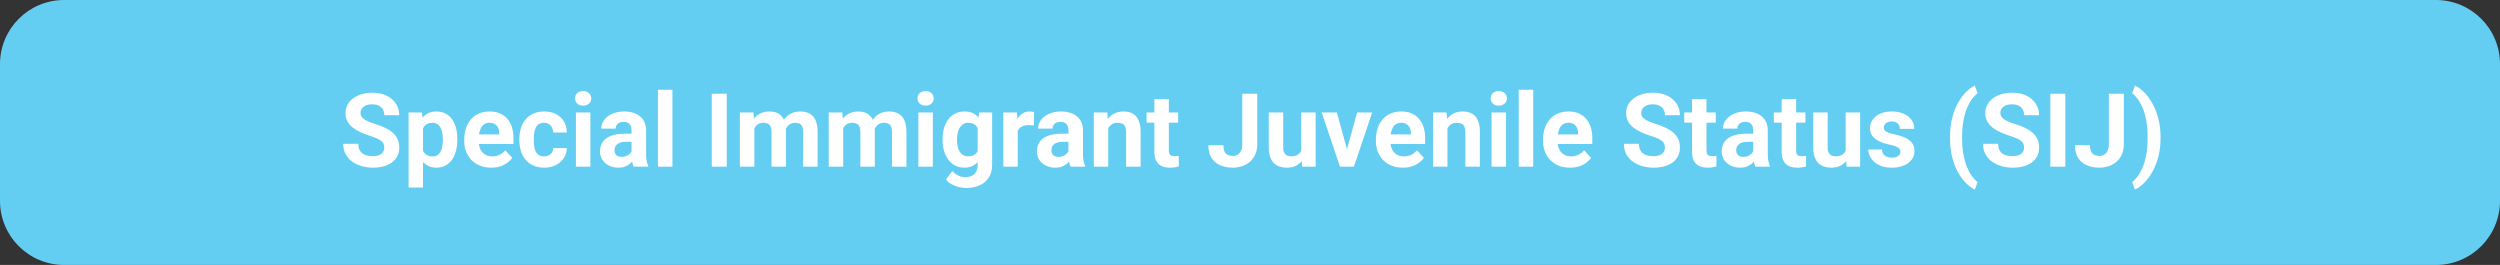 <svg xmlns="http://www.w3.org/2000/svg" width="585" height="62" viewBox="0 0 585 62" fill="none"><rect x="0" y="0" width="585" height="62" fill="#333333" stroke="none"/><path d="M0 15C0 6.716 6.716 0 15 0H570C578.284 0 585 6.716 585 15V47C585 55.284 578.284 62 570 62H15C6.716 62 0 55.284 0 47V15Z" fill="#64CEF2"></path><path d="M89.916 34.535C89.916 34.23 89.869 33.957 89.776 33.715C89.69 33.465 89.526 33.238 89.283 33.035C89.041 32.824 88.701 32.617 88.264 32.414C87.826 32.211 87.26 32 86.565 31.781C85.791 31.531 85.057 31.25 84.362 30.938C83.674 30.625 83.065 30.262 82.533 29.848C82.01 29.426 81.596 28.938 81.291 28.383C80.994 27.828 80.846 27.184 80.846 26.449C80.846 25.738 81.002 25.094 81.315 24.516C81.627 23.93 82.065 23.43 82.627 23.016C83.19 22.594 83.854 22.27 84.619 22.043C85.393 21.816 86.24 21.703 87.162 21.703C88.42 21.703 89.518 21.93 90.455 22.383C91.393 22.836 92.119 23.457 92.635 24.246C93.158 25.035 93.42 25.938 93.42 26.953H89.928C89.928 26.453 89.823 26.016 89.612 25.641C89.408 25.258 89.096 24.957 88.674 24.738C88.26 24.52 87.737 24.41 87.104 24.41C86.494 24.41 85.987 24.504 85.58 24.691C85.174 24.871 84.869 25.117 84.666 25.43C84.463 25.734 84.362 26.078 84.362 26.461C84.362 26.75 84.432 27.012 84.573 27.246C84.721 27.48 84.94 27.699 85.229 27.902C85.518 28.105 85.873 28.297 86.295 28.477C86.717 28.656 87.205 28.832 87.76 29.004C88.69 29.285 89.506 29.602 90.209 29.953C90.92 30.305 91.514 30.699 91.99 31.137C92.467 31.574 92.826 32.07 93.069 32.625C93.311 33.18 93.432 33.809 93.432 34.512C93.432 35.254 93.287 35.918 92.998 36.504C92.709 37.09 92.291 37.586 91.744 37.992C91.198 38.398 90.545 38.707 89.787 38.918C89.029 39.129 88.182 39.234 87.244 39.234C86.401 39.234 85.569 39.125 84.748 38.906C83.928 38.68 83.182 38.34 82.51 37.887C81.846 37.434 81.315 36.855 80.916 36.152C80.518 35.449 80.319 34.617 80.319 33.656H83.846C83.846 34.188 83.928 34.637 84.092 35.004C84.256 35.371 84.487 35.668 84.783 35.895C85.088 36.121 85.448 36.285 85.862 36.387C86.283 36.488 86.744 36.539 87.244 36.539C87.854 36.539 88.354 36.453 88.744 36.281C89.143 36.109 89.436 35.871 89.623 35.566C89.819 35.262 89.916 34.918 89.916 34.535ZM98.987 28.758V43.875H95.612V26.32H98.74L98.987 28.758ZM107.014 32.52V32.766C107.014 33.688 106.905 34.543 106.686 35.332C106.475 36.121 106.162 36.809 105.748 37.395C105.334 37.973 104.819 38.426 104.201 38.754C103.592 39.074 102.889 39.234 102.092 39.234C101.319 39.234 100.647 39.078 100.076 38.766C99.506 38.453 99.026 38.016 98.635 37.453C98.252 36.883 97.944 36.223 97.709 35.473C97.475 34.723 97.295 33.918 97.17 33.059V32.414C97.295 31.492 97.475 30.648 97.709 29.883C97.944 29.109 98.252 28.441 98.635 27.879C99.026 27.309 99.502 26.867 100.065 26.555C100.635 26.242 101.303 26.086 102.069 26.086C102.873 26.086 103.58 26.238 104.19 26.543C104.807 26.848 105.322 27.285 105.737 27.855C106.158 28.426 106.475 29.105 106.686 29.895C106.905 30.684 107.014 31.559 107.014 32.52ZM103.627 32.766V32.52C103.627 31.98 103.58 31.484 103.487 31.031C103.401 30.57 103.26 30.168 103.065 29.824C102.877 29.48 102.627 29.215 102.315 29.027C102.01 28.832 101.639 28.734 101.201 28.734C100.74 28.734 100.346 28.809 100.018 28.957C99.698 29.105 99.436 29.32 99.233 29.602C99.029 29.883 98.877 30.219 98.776 30.609C98.674 31 98.612 31.441 98.588 31.934V33.562C98.627 34.141 98.737 34.66 98.916 35.121C99.096 35.574 99.373 35.934 99.748 36.199C100.123 36.465 100.615 36.598 101.225 36.598C101.67 36.598 102.045 36.5 102.35 36.305C102.655 36.102 102.901 35.824 103.088 35.473C103.283 35.121 103.42 34.715 103.498 34.254C103.584 33.793 103.627 33.297 103.627 32.766ZM114.947 39.234C113.963 39.234 113.08 39.078 112.299 38.766C111.518 38.445 110.854 38.004 110.307 37.441C109.768 36.879 109.354 36.227 109.065 35.484C108.776 34.734 108.631 33.938 108.631 33.094V32.625C108.631 31.664 108.768 30.785 109.041 29.988C109.315 29.191 109.705 28.5 110.213 27.914C110.729 27.328 111.354 26.879 112.088 26.566C112.822 26.246 113.651 26.086 114.572 26.086C115.471 26.086 116.268 26.234 116.963 26.531C117.658 26.828 118.24 27.25 118.709 27.797C119.186 28.344 119.545 29 119.787 29.766C120.03 30.523 120.151 31.367 120.151 32.297V33.703H110.072V31.453H116.834V31.195C116.834 30.727 116.748 30.309 116.576 29.941C116.412 29.566 116.162 29.27 115.826 29.051C115.49 28.832 115.061 28.723 114.537 28.723C114.092 28.723 113.709 28.82 113.389 29.016C113.069 29.211 112.807 29.484 112.604 29.836C112.408 30.188 112.26 30.602 112.158 31.078C112.065 31.547 112.018 32.062 112.018 32.625V33.094C112.018 33.602 112.088 34.07 112.229 34.5C112.377 34.93 112.584 35.301 112.85 35.613C113.123 35.926 113.451 36.168 113.834 36.34C114.225 36.512 114.666 36.598 115.158 36.598C115.768 36.598 116.334 36.48 116.858 36.246C117.389 36.004 117.846 35.641 118.229 35.156L119.869 36.938C119.604 37.32 119.24 37.688 118.78 38.039C118.326 38.391 117.78 38.68 117.139 38.906C116.498 39.125 115.768 39.234 114.947 39.234ZM127.311 36.598C127.725 36.598 128.092 36.52 128.412 36.363C128.733 36.199 128.983 35.973 129.162 35.684C129.35 35.387 129.447 35.039 129.455 34.641H132.631C132.623 35.531 132.385 36.324 131.916 37.02C131.447 37.707 130.819 38.25 130.03 38.648C129.24 39.039 128.358 39.234 127.381 39.234C126.397 39.234 125.537 39.07 124.803 38.742C124.076 38.414 123.471 37.961 122.987 37.383C122.502 36.797 122.139 36.117 121.897 35.344C121.655 34.562 121.533 33.727 121.533 32.836V32.496C121.533 31.598 121.655 30.762 121.897 29.988C122.139 29.207 122.502 28.527 122.987 27.949C123.471 27.363 124.076 26.906 124.803 26.578C125.53 26.25 126.381 26.086 127.358 26.086C128.397 26.086 129.307 26.285 130.088 26.684C130.877 27.082 131.494 27.652 131.94 28.395C132.393 29.129 132.623 30 132.631 31.008H129.455C129.447 30.586 129.358 30.203 129.186 29.859C129.022 29.516 128.78 29.242 128.459 29.039C128.147 28.828 127.76 28.723 127.299 28.723C126.807 28.723 126.405 28.828 126.092 29.039C125.78 29.242 125.537 29.523 125.365 29.883C125.194 30.234 125.072 30.637 125.002 31.09C124.94 31.535 124.908 32.004 124.908 32.496V32.836C124.908 33.328 124.94 33.801 125.002 34.254C125.065 34.707 125.182 35.109 125.354 35.461C125.533 35.812 125.78 36.09 126.092 36.293C126.405 36.496 126.811 36.598 127.311 36.598ZM138.151 26.32V39H134.764V26.32H138.151ZM134.553 23.016C134.553 22.523 134.725 22.117 135.069 21.797C135.412 21.477 135.873 21.316 136.451 21.316C137.022 21.316 137.479 21.477 137.822 21.797C138.174 22.117 138.35 22.523 138.35 23.016C138.35 23.508 138.174 23.914 137.822 24.234C137.479 24.555 137.022 24.715 136.451 24.715C135.873 24.715 135.412 24.555 135.069 24.234C134.725 23.914 134.553 23.508 134.553 23.016ZM147.783 36.141V30.492C147.783 30.086 147.717 29.738 147.584 29.449C147.451 29.152 147.244 28.922 146.963 28.758C146.69 28.594 146.334 28.512 145.897 28.512C145.522 28.512 145.197 28.578 144.924 28.711C144.651 28.836 144.44 29.02 144.291 29.262C144.143 29.496 144.069 29.773 144.069 30.094H140.694C140.694 29.555 140.819 29.043 141.069 28.559C141.319 28.074 141.682 27.648 142.158 27.281C142.635 26.906 143.201 26.613 143.858 26.402C144.522 26.191 145.264 26.086 146.084 26.086C147.069 26.086 147.944 26.25 148.709 26.578C149.475 26.906 150.076 27.398 150.514 28.055C150.959 28.711 151.182 29.531 151.182 30.516V35.941C151.182 36.637 151.225 37.207 151.311 37.652C151.397 38.09 151.522 38.473 151.686 38.801V39H148.276C148.112 38.656 147.987 38.227 147.901 37.711C147.822 37.188 147.783 36.664 147.783 36.141ZM148.229 31.277L148.252 33.188H146.365C145.92 33.188 145.533 33.238 145.205 33.34C144.877 33.441 144.608 33.586 144.397 33.773C144.186 33.953 144.03 34.164 143.928 34.406C143.834 34.648 143.787 34.914 143.787 35.203C143.787 35.492 143.854 35.754 143.987 35.988C144.119 36.215 144.311 36.395 144.561 36.527C144.811 36.652 145.104 36.715 145.44 36.715C145.947 36.715 146.389 36.613 146.764 36.41C147.139 36.207 147.428 35.957 147.631 35.66C147.842 35.363 147.951 35.082 147.959 34.816L148.85 36.246C148.725 36.566 148.553 36.898 148.334 37.242C148.123 37.586 147.854 37.91 147.526 38.215C147.197 38.512 146.803 38.758 146.342 38.953C145.881 39.141 145.334 39.234 144.701 39.234C143.897 39.234 143.166 39.074 142.51 38.754C141.862 38.426 141.346 37.977 140.963 37.406C140.588 36.828 140.401 36.172 140.401 35.438C140.401 34.773 140.526 34.184 140.776 33.668C141.026 33.152 141.393 32.719 141.877 32.367C142.369 32.008 142.983 31.738 143.717 31.559C144.451 31.371 145.303 31.277 146.272 31.277H148.229ZM157.346 21V39H153.959V21H157.346ZM170.061 21.938V39H166.557V21.938H170.061ZM176.518 28.945V39H173.131V26.32H176.307L176.518 28.945ZM176.049 32.215H175.112C175.112 31.332 175.217 30.52 175.428 29.777C175.647 29.027 175.963 28.379 176.377 27.832C176.799 27.277 177.319 26.848 177.936 26.543C178.553 26.238 179.268 26.086 180.08 26.086C180.643 26.086 181.158 26.172 181.627 26.344C182.096 26.508 182.498 26.77 182.834 27.129C183.178 27.48 183.444 27.941 183.631 28.512C183.819 29.074 183.912 29.75 183.912 30.539V39H180.537V30.914C180.537 30.336 180.459 29.891 180.303 29.578C180.147 29.266 179.924 29.047 179.635 28.922C179.354 28.797 179.014 28.734 178.615 28.734C178.178 28.734 177.795 28.824 177.467 29.004C177.147 29.184 176.881 29.434 176.67 29.754C176.459 30.066 176.303 30.434 176.201 30.855C176.1 31.277 176.049 31.73 176.049 32.215ZM183.596 31.828L182.389 31.98C182.389 31.152 182.49 30.383 182.694 29.672C182.905 28.961 183.213 28.336 183.619 27.797C184.033 27.258 184.545 26.84 185.155 26.543C185.764 26.238 186.467 26.086 187.264 26.086C187.873 26.086 188.428 26.176 188.928 26.355C189.428 26.527 189.854 26.805 190.205 27.188C190.565 27.562 190.838 28.055 191.026 28.664C191.221 29.273 191.319 30.02 191.319 30.902V39H187.932V30.902C187.932 30.316 187.854 29.871 187.697 29.566C187.549 29.254 187.33 29.039 187.041 28.922C186.76 28.797 186.424 28.734 186.033 28.734C185.627 28.734 185.272 28.816 184.967 28.98C184.662 29.137 184.408 29.355 184.205 29.637C184.002 29.918 183.85 30.246 183.748 30.621C183.647 30.988 183.596 31.391 183.596 31.828ZM197.307 28.945V39H193.92V26.32H197.096L197.307 28.945ZM196.838 32.215H195.901C195.901 31.332 196.006 30.52 196.217 29.777C196.436 29.027 196.752 28.379 197.166 27.832C197.588 27.277 198.108 26.848 198.725 26.543C199.342 26.238 200.057 26.086 200.869 26.086C201.432 26.086 201.947 26.172 202.416 26.344C202.885 26.508 203.287 26.77 203.623 27.129C203.967 27.48 204.233 27.941 204.42 28.512C204.608 29.074 204.701 29.75 204.701 30.539V39H201.326V30.914C201.326 30.336 201.248 29.891 201.092 29.578C200.936 29.266 200.713 29.047 200.424 28.922C200.143 28.797 199.803 28.734 199.405 28.734C198.967 28.734 198.584 28.824 198.256 29.004C197.936 29.184 197.67 29.434 197.459 29.754C197.248 30.066 197.092 30.434 196.99 30.855C196.889 31.277 196.838 31.73 196.838 32.215ZM204.385 31.828L203.178 31.98C203.178 31.152 203.28 30.383 203.483 29.672C203.694 28.961 204.002 28.336 204.408 27.797C204.822 27.258 205.334 26.84 205.944 26.543C206.553 26.238 207.256 26.086 208.053 26.086C208.662 26.086 209.217 26.176 209.717 26.355C210.217 26.527 210.643 26.805 210.994 27.188C211.354 27.562 211.627 28.055 211.815 28.664C212.01 29.273 212.108 30.02 212.108 30.902V39H208.721V30.902C208.721 30.316 208.643 29.871 208.487 29.566C208.338 29.254 208.119 29.039 207.83 28.922C207.549 28.797 207.213 28.734 206.822 28.734C206.416 28.734 206.061 28.816 205.756 28.98C205.451 29.137 205.197 29.355 204.994 29.637C204.791 29.918 204.639 30.246 204.537 30.621C204.436 30.988 204.385 31.391 204.385 31.828ZM218.283 26.32V39H214.897V26.32H218.283ZM214.686 23.016C214.686 22.523 214.858 22.117 215.201 21.797C215.545 21.477 216.006 21.316 216.584 21.316C217.155 21.316 217.612 21.477 217.955 21.797C218.307 22.117 218.483 22.523 218.483 23.016C218.483 23.508 218.307 23.914 217.955 24.234C217.612 24.555 217.155 24.715 216.584 24.715C216.006 24.715 215.545 24.555 215.201 24.234C214.858 23.914 214.686 23.508 214.686 23.016ZM229.1 26.32H232.158V38.578C232.158 39.734 231.901 40.715 231.385 41.52C230.877 42.332 230.166 42.945 229.252 43.359C228.338 43.781 227.276 43.992 226.065 43.992C225.533 43.992 224.971 43.922 224.377 43.781C223.791 43.641 223.229 43.422 222.69 43.125C222.158 42.828 221.713 42.453 221.354 42L222.842 40.008C223.233 40.461 223.686 40.812 224.201 41.062C224.717 41.32 225.287 41.449 225.912 41.449C226.522 41.449 227.037 41.336 227.459 41.109C227.881 40.891 228.205 40.566 228.432 40.137C228.658 39.715 228.772 39.203 228.772 38.602V29.25L229.1 26.32ZM220.569 32.812V32.566C220.569 31.598 220.686 30.719 220.92 29.93C221.162 29.133 221.502 28.449 221.94 27.879C222.385 27.309 222.924 26.867 223.557 26.555C224.19 26.242 224.905 26.086 225.701 26.086C226.545 26.086 227.252 26.242 227.822 26.555C228.393 26.867 228.862 27.312 229.229 27.891C229.596 28.461 229.881 29.137 230.084 29.918C230.295 30.691 230.459 31.539 230.576 32.461V33C230.459 33.883 230.283 34.703 230.049 35.461C229.815 36.219 229.506 36.883 229.123 37.453C228.74 38.016 228.264 38.453 227.694 38.766C227.131 39.078 226.459 39.234 225.678 39.234C224.897 39.234 224.19 39.074 223.557 38.754C222.932 38.434 222.397 37.984 221.951 37.406C221.506 36.828 221.162 36.148 220.92 35.367C220.686 34.586 220.569 33.734 220.569 32.812ZM223.944 32.566V32.812C223.944 33.336 223.994 33.824 224.096 34.277C224.197 34.73 224.354 35.133 224.565 35.484C224.783 35.828 225.053 36.098 225.373 36.293C225.701 36.48 226.088 36.574 226.533 36.574C227.151 36.574 227.655 36.445 228.045 36.188C228.436 35.922 228.729 35.559 228.924 35.098C229.119 34.637 229.233 34.105 229.264 33.504V31.969C229.248 31.477 229.182 31.035 229.065 30.645C228.947 30.246 228.783 29.906 228.572 29.625C228.362 29.344 228.088 29.125 227.752 28.969C227.416 28.812 227.018 28.734 226.557 28.734C226.112 28.734 225.725 28.836 225.397 29.039C225.076 29.234 224.807 29.504 224.588 29.848C224.377 30.191 224.217 30.598 224.108 31.066C223.998 31.527 223.944 32.027 223.944 32.566ZM238.158 29.086V39H234.783V26.32H237.959L238.158 29.086ZM241.979 26.238L241.92 29.367C241.756 29.344 241.557 29.324 241.322 29.309C241.096 29.285 240.889 29.273 240.701 29.273C240.225 29.273 239.811 29.336 239.459 29.461C239.115 29.578 238.826 29.754 238.592 29.988C238.365 30.223 238.194 30.508 238.076 30.844C237.967 31.18 237.905 31.562 237.889 31.992L237.209 31.781C237.209 30.961 237.291 30.207 237.455 29.52C237.619 28.824 237.858 28.219 238.17 27.703C238.49 27.188 238.881 26.789 239.342 26.508C239.803 26.227 240.33 26.086 240.924 26.086C241.112 26.086 241.303 26.102 241.498 26.133C241.694 26.156 241.854 26.191 241.979 26.238ZM250.018 36.141V30.492C250.018 30.086 249.951 29.738 249.819 29.449C249.686 29.152 249.479 28.922 249.197 28.758C248.924 28.594 248.569 28.512 248.131 28.512C247.756 28.512 247.432 28.578 247.158 28.711C246.885 28.836 246.674 29.02 246.526 29.262C246.377 29.496 246.303 29.773 246.303 30.094H242.928C242.928 29.555 243.053 29.043 243.303 28.559C243.553 28.074 243.916 27.648 244.393 27.281C244.869 26.906 245.436 26.613 246.092 26.402C246.756 26.191 247.498 26.086 248.319 26.086C249.303 26.086 250.178 26.25 250.944 26.578C251.709 26.906 252.311 27.398 252.748 28.055C253.194 28.711 253.416 29.531 253.416 30.516V35.941C253.416 36.637 253.459 37.207 253.545 37.652C253.631 38.09 253.756 38.473 253.92 38.801V39H250.51C250.346 38.656 250.221 38.227 250.135 37.711C250.057 37.188 250.018 36.664 250.018 36.141ZM250.463 31.277L250.487 33.188H248.6C248.155 33.188 247.768 33.238 247.44 33.34C247.112 33.441 246.842 33.586 246.631 33.773C246.42 33.953 246.264 34.164 246.162 34.406C246.069 34.648 246.022 34.914 246.022 35.203C246.022 35.492 246.088 35.754 246.221 35.988C246.354 36.215 246.545 36.395 246.795 36.527C247.045 36.652 247.338 36.715 247.674 36.715C248.182 36.715 248.623 36.613 248.998 36.41C249.373 36.207 249.662 35.957 249.865 35.66C250.076 35.363 250.186 35.082 250.194 34.816L251.084 36.246C250.959 36.566 250.787 36.898 250.569 37.242C250.358 37.586 250.088 37.91 249.76 38.215C249.432 38.512 249.037 38.758 248.576 38.953C248.115 39.141 247.569 39.234 246.936 39.234C246.131 39.234 245.401 39.074 244.744 38.754C244.096 38.426 243.58 37.977 243.197 37.406C242.822 36.828 242.635 36.172 242.635 35.438C242.635 34.773 242.76 34.184 243.01 33.668C243.26 33.152 243.627 32.719 244.112 32.367C244.604 32.008 245.217 31.738 245.951 31.559C246.686 31.371 247.537 31.277 248.506 31.277H250.463ZM259.322 29.027V39H255.947V26.32H259.112L259.322 29.027ZM258.83 32.215H257.916C257.916 31.277 258.037 30.434 258.28 29.684C258.522 28.926 258.862 28.281 259.299 27.75C259.737 27.211 260.256 26.801 260.858 26.52C261.467 26.23 262.147 26.086 262.897 26.086C263.49 26.086 264.033 26.172 264.526 26.344C265.018 26.516 265.44 26.789 265.791 27.164C266.151 27.539 266.424 28.035 266.612 28.652C266.807 29.27 266.905 30.023 266.905 30.914V39H263.506V30.902C263.506 30.34 263.428 29.902 263.272 29.59C263.115 29.277 262.885 29.059 262.58 28.934C262.283 28.801 261.916 28.734 261.479 28.734C261.026 28.734 260.631 28.824 260.295 29.004C259.967 29.184 259.694 29.434 259.475 29.754C259.264 30.066 259.104 30.434 258.994 30.855C258.885 31.277 258.83 31.73 258.83 32.215ZM275.682 26.32V28.711H268.299V26.32H275.682ZM270.127 23.191H273.502V35.18C273.502 35.547 273.549 35.828 273.643 36.023C273.744 36.219 273.893 36.355 274.088 36.434C274.283 36.504 274.53 36.539 274.826 36.539C275.037 36.539 275.225 36.531 275.389 36.516C275.561 36.492 275.705 36.469 275.822 36.445L275.834 38.93C275.545 39.023 275.233 39.098 274.897 39.152C274.561 39.207 274.19 39.234 273.783 39.234C273.041 39.234 272.393 39.113 271.838 38.871C271.291 38.621 270.869 38.223 270.572 37.676C270.276 37.129 270.127 36.41 270.127 35.52V23.191ZM290.694 33.762V21.938H294.197V33.762C294.197 34.902 293.947 35.883 293.447 36.703C292.947 37.516 292.264 38.141 291.397 38.578C290.537 39.016 289.569 39.234 288.49 39.234C287.373 39.234 286.385 39.047 285.526 38.672C284.666 38.297 283.99 37.723 283.498 36.949C283.006 36.168 282.76 35.18 282.76 33.984H286.287C286.287 34.609 286.373 35.105 286.545 35.473C286.725 35.84 286.979 36.102 287.307 36.258C287.635 36.414 288.03 36.492 288.49 36.492C288.936 36.492 289.322 36.387 289.651 36.176C289.979 35.965 290.233 35.656 290.412 35.25C290.6 34.844 290.694 34.348 290.694 33.762ZM304.487 35.965V26.32H307.862V39H304.686L304.487 35.965ZM304.862 33.363L305.858 33.34C305.858 34.184 305.76 34.969 305.565 35.695C305.369 36.414 305.076 37.039 304.686 37.57C304.295 38.094 303.803 38.504 303.209 38.801C302.615 39.09 301.916 39.234 301.112 39.234C300.494 39.234 299.924 39.148 299.401 38.977C298.885 38.797 298.44 38.52 298.065 38.145C297.697 37.762 297.408 37.273 297.197 36.68C296.994 36.078 296.893 35.355 296.893 34.512V26.32H300.268V34.535C300.268 34.91 300.311 35.227 300.397 35.484C300.49 35.742 300.619 35.953 300.783 36.117C300.947 36.281 301.139 36.398 301.358 36.469C301.584 36.539 301.834 36.574 302.108 36.574C302.803 36.574 303.35 36.434 303.748 36.152C304.155 35.871 304.44 35.488 304.604 35.004C304.776 34.512 304.862 33.965 304.862 33.363ZM314.752 36.539L317.565 26.32H321.092L316.815 39H314.682L314.752 36.539ZM312.819 26.32L315.643 36.551L315.701 39H313.557L309.28 26.32H312.819ZM328.276 39.234C327.291 39.234 326.408 39.078 325.627 38.766C324.846 38.445 324.182 38.004 323.635 37.441C323.096 36.879 322.682 36.227 322.393 35.484C322.104 34.734 321.959 33.938 321.959 33.094V32.625C321.959 31.664 322.096 30.785 322.369 29.988C322.643 29.191 323.033 28.5 323.541 27.914C324.057 27.328 324.682 26.879 325.416 26.566C326.151 26.246 326.979 26.086 327.901 26.086C328.799 26.086 329.596 26.234 330.291 26.531C330.987 26.828 331.569 27.25 332.037 27.797C332.514 28.344 332.873 29 333.115 29.766C333.358 30.523 333.479 31.367 333.479 32.297V33.703H323.401V31.453H330.162V31.195C330.162 30.727 330.076 30.309 329.905 29.941C329.74 29.566 329.49 29.27 329.155 29.051C328.819 28.832 328.389 28.723 327.865 28.723C327.42 28.723 327.037 28.82 326.717 29.016C326.397 29.211 326.135 29.484 325.932 29.836C325.737 30.188 325.588 30.602 325.487 31.078C325.393 31.547 325.346 32.062 325.346 32.625V33.094C325.346 33.602 325.416 34.07 325.557 34.5C325.705 34.93 325.912 35.301 326.178 35.613C326.451 35.926 326.78 36.168 327.162 36.34C327.553 36.512 327.994 36.598 328.487 36.598C329.096 36.598 329.662 36.48 330.186 36.246C330.717 36.004 331.174 35.641 331.557 35.156L333.197 36.938C332.932 37.32 332.569 37.688 332.108 38.039C331.655 38.391 331.108 38.68 330.467 38.906C329.826 39.125 329.096 39.234 328.276 39.234ZM338.705 29.027V39H335.33V26.32H338.494L338.705 29.027ZM338.213 32.215H337.299C337.299 31.277 337.42 30.434 337.662 29.684C337.905 28.926 338.244 28.281 338.682 27.75C339.119 27.211 339.639 26.801 340.24 26.52C340.85 26.23 341.53 26.086 342.28 26.086C342.873 26.086 343.416 26.172 343.908 26.344C344.401 26.516 344.822 26.789 345.174 27.164C345.533 27.539 345.807 28.035 345.994 28.652C346.19 29.27 346.287 30.023 346.287 30.914V39H342.889V30.902C342.889 30.34 342.811 29.902 342.655 29.59C342.498 29.277 342.268 29.059 341.963 28.934C341.666 28.801 341.299 28.734 340.862 28.734C340.408 28.734 340.014 28.824 339.678 29.004C339.35 29.184 339.076 29.434 338.858 29.754C338.647 30.066 338.487 30.434 338.377 30.855C338.268 31.277 338.213 31.73 338.213 32.215ZM352.416 26.32V39H349.03V26.32H352.416ZM348.819 23.016C348.819 22.523 348.99 22.117 349.334 21.797C349.678 21.477 350.139 21.316 350.717 21.316C351.287 21.316 351.744 21.477 352.088 21.797C352.44 22.117 352.615 22.523 352.615 23.016C352.615 23.508 352.44 23.914 352.088 24.234C351.744 24.555 351.287 24.715 350.717 24.715C350.139 24.715 349.678 24.555 349.334 24.234C348.99 23.914 348.819 23.508 348.819 23.016ZM358.768 21V39H355.381V21H358.768ZM367.393 39.234C366.408 39.234 365.526 39.078 364.744 38.766C363.963 38.445 363.299 38.004 362.752 37.441C362.213 36.879 361.799 36.227 361.51 35.484C361.221 34.734 361.076 33.938 361.076 33.094V32.625C361.076 31.664 361.213 30.785 361.487 29.988C361.76 29.191 362.151 28.5 362.658 27.914C363.174 27.328 363.799 26.879 364.533 26.566C365.268 26.246 366.096 26.086 367.018 26.086C367.916 26.086 368.713 26.234 369.408 26.531C370.104 26.828 370.686 27.25 371.155 27.797C371.631 28.344 371.99 29 372.233 29.766C372.475 30.523 372.596 31.367 372.596 32.297V33.703H362.518V31.453H369.28V31.195C369.28 30.727 369.194 30.309 369.022 29.941C368.858 29.566 368.608 29.27 368.272 29.051C367.936 28.832 367.506 28.723 366.983 28.723C366.537 28.723 366.155 28.82 365.834 29.016C365.514 29.211 365.252 29.484 365.049 29.836C364.854 30.188 364.705 30.602 364.604 31.078C364.51 31.547 364.463 32.062 364.463 32.625V33.094C364.463 33.602 364.533 34.07 364.674 34.5C364.822 34.93 365.03 35.301 365.295 35.613C365.569 35.926 365.897 36.168 366.28 36.34C366.67 36.512 367.112 36.598 367.604 36.598C368.213 36.598 368.78 36.48 369.303 36.246C369.834 36.004 370.291 35.641 370.674 35.156L372.315 36.938C372.049 37.32 371.686 37.688 371.225 38.039C370.772 38.391 370.225 38.68 369.584 38.906C368.944 39.125 368.213 39.234 367.393 39.234ZM389.588 34.535C389.588 34.23 389.541 33.957 389.447 33.715C389.362 33.465 389.197 33.238 388.955 33.035C388.713 32.824 388.373 32.617 387.936 32.414C387.498 32.211 386.932 32 386.237 31.781C385.463 31.531 384.729 31.25 384.033 30.938C383.346 30.625 382.737 30.262 382.205 29.848C381.682 29.426 381.268 28.938 380.963 28.383C380.666 27.828 380.518 27.184 380.518 26.449C380.518 25.738 380.674 25.094 380.987 24.516C381.299 23.93 381.737 23.43 382.299 23.016C382.862 22.594 383.526 22.27 384.291 22.043C385.065 21.816 385.912 21.703 386.834 21.703C388.092 21.703 389.19 21.93 390.127 22.383C391.065 22.836 391.791 23.457 392.307 24.246C392.83 25.035 393.092 25.938 393.092 26.953H389.6C389.6 26.453 389.494 26.016 389.283 25.641C389.08 25.258 388.768 24.957 388.346 24.738C387.932 24.52 387.408 24.41 386.776 24.41C386.166 24.41 385.658 24.504 385.252 24.691C384.846 24.871 384.541 25.117 384.338 25.43C384.135 25.734 384.033 26.078 384.033 26.461C384.033 26.75 384.104 27.012 384.244 27.246C384.393 27.48 384.612 27.699 384.901 27.902C385.19 28.105 385.545 28.297 385.967 28.477C386.389 28.656 386.877 28.832 387.432 29.004C388.362 29.285 389.178 29.602 389.881 29.953C390.592 30.305 391.186 30.699 391.662 31.137C392.139 31.574 392.498 32.07 392.74 32.625C392.983 33.18 393.104 33.809 393.104 34.512C393.104 35.254 392.959 35.918 392.67 36.504C392.381 37.09 391.963 37.586 391.416 37.992C390.869 38.398 390.217 38.707 389.459 38.918C388.701 39.129 387.854 39.234 386.916 39.234C386.072 39.234 385.24 39.125 384.42 38.906C383.6 38.68 382.854 38.34 382.182 37.887C381.518 37.434 380.987 36.855 380.588 36.152C380.19 35.449 379.99 34.617 379.99 33.656H383.518C383.518 34.188 383.6 34.637 383.764 35.004C383.928 35.371 384.158 35.668 384.455 35.895C384.76 36.121 385.119 36.285 385.533 36.387C385.955 36.488 386.416 36.539 386.916 36.539C387.526 36.539 388.026 36.453 388.416 36.281C388.815 36.109 389.108 35.871 389.295 35.566C389.49 35.262 389.588 34.918 389.588 34.535ZM401.494 26.32V28.711H394.112V26.32H401.494ZM395.94 23.191H399.315V35.18C399.315 35.547 399.362 35.828 399.455 36.023C399.557 36.219 399.705 36.355 399.901 36.434C400.096 36.504 400.342 36.539 400.639 36.539C400.85 36.539 401.037 36.531 401.201 36.516C401.373 36.492 401.518 36.469 401.635 36.445L401.647 38.93C401.358 39.023 401.045 39.098 400.709 39.152C400.373 39.207 400.002 39.234 399.596 39.234C398.854 39.234 398.205 39.113 397.651 38.871C397.104 38.621 396.682 38.223 396.385 37.676C396.088 37.129 395.94 36.41 395.94 35.52V23.191ZM410.26 36.141V30.492C410.26 30.086 410.194 29.738 410.061 29.449C409.928 29.152 409.721 28.922 409.44 28.758C409.166 28.594 408.811 28.512 408.373 28.512C407.998 28.512 407.674 28.578 407.401 28.711C407.127 28.836 406.916 29.02 406.768 29.262C406.619 29.496 406.545 29.773 406.545 30.094H403.17C403.17 29.555 403.295 29.043 403.545 28.559C403.795 28.074 404.158 27.648 404.635 27.281C405.112 26.906 405.678 26.613 406.334 26.402C406.998 26.191 407.74 26.086 408.561 26.086C409.545 26.086 410.42 26.25 411.186 26.578C411.951 26.906 412.553 27.398 412.99 28.055C413.436 28.711 413.658 29.531 413.658 30.516V35.941C413.658 36.637 413.701 37.207 413.787 37.652C413.873 38.09 413.998 38.473 414.162 38.801V39H410.752C410.588 38.656 410.463 38.227 410.377 37.711C410.299 37.188 410.26 36.664 410.26 36.141ZM410.705 31.277L410.729 33.188H408.842C408.397 33.188 408.01 33.238 407.682 33.34C407.354 33.441 407.084 33.586 406.873 33.773C406.662 33.953 406.506 34.164 406.405 34.406C406.311 34.648 406.264 34.914 406.264 35.203C406.264 35.492 406.33 35.754 406.463 35.988C406.596 36.215 406.787 36.395 407.037 36.527C407.287 36.652 407.58 36.715 407.916 36.715C408.424 36.715 408.865 36.613 409.24 36.41C409.615 36.207 409.905 35.957 410.108 35.66C410.319 35.363 410.428 35.082 410.436 34.816L411.326 36.246C411.201 36.566 411.03 36.898 410.811 37.242C410.6 37.586 410.33 37.91 410.002 38.215C409.674 38.512 409.28 38.758 408.819 38.953C408.358 39.141 407.811 39.234 407.178 39.234C406.373 39.234 405.643 39.074 404.987 38.754C404.338 38.426 403.822 37.977 403.44 37.406C403.065 36.828 402.877 36.172 402.877 35.438C402.877 34.773 403.002 34.184 403.252 33.668C403.502 33.152 403.869 32.719 404.354 32.367C404.846 32.008 405.459 31.738 406.194 31.559C406.928 31.371 407.78 31.277 408.748 31.277H410.705ZM422.471 26.32V28.711H415.088V26.32H422.471ZM416.916 23.191H420.291V35.18C420.291 35.547 420.338 35.828 420.432 36.023C420.533 36.219 420.682 36.355 420.877 36.434C421.072 36.504 421.319 36.539 421.615 36.539C421.826 36.539 422.014 36.531 422.178 36.516C422.35 36.492 422.494 36.469 422.612 36.445L422.623 38.93C422.334 39.023 422.022 39.098 421.686 39.152C421.35 39.207 420.979 39.234 420.572 39.234C419.83 39.234 419.182 39.113 418.627 38.871C418.08 38.621 417.658 38.223 417.362 37.676C417.065 37.129 416.916 36.41 416.916 35.52V23.191ZM431.893 35.965V26.32H435.268V39H432.092L431.893 35.965ZM432.268 33.363L433.264 33.34C433.264 34.184 433.166 34.969 432.971 35.695C432.776 36.414 432.483 37.039 432.092 37.57C431.701 38.094 431.209 38.504 430.615 38.801C430.022 39.09 429.322 39.234 428.518 39.234C427.901 39.234 427.33 39.148 426.807 38.977C426.291 38.797 425.846 38.52 425.471 38.145C425.104 37.762 424.815 37.273 424.604 36.68C424.401 36.078 424.299 35.355 424.299 34.512V26.32H427.674V34.535C427.674 34.91 427.717 35.227 427.803 35.484C427.897 35.742 428.026 35.953 428.19 36.117C428.354 36.281 428.545 36.398 428.764 36.469C428.99 36.539 429.24 36.574 429.514 36.574C430.209 36.574 430.756 36.434 431.155 36.152C431.561 35.871 431.846 35.488 432.01 35.004C432.182 34.512 432.268 33.965 432.268 33.363ZM444.701 35.496C444.701 35.254 444.631 35.035 444.49 34.84C444.35 34.645 444.088 34.465 443.705 34.301C443.33 34.129 442.787 33.973 442.076 33.832C441.436 33.691 440.838 33.516 440.283 33.305C439.737 33.086 439.26 32.824 438.854 32.52C438.455 32.215 438.143 31.855 437.916 31.441C437.69 31.02 437.576 30.539 437.576 30C437.576 29.469 437.69 28.969 437.916 28.5C438.151 28.031 438.483 27.617 438.912 27.258C439.35 26.891 439.881 26.605 440.506 26.402C441.139 26.191 441.85 26.086 442.639 26.086C443.74 26.086 444.686 26.262 445.475 26.613C446.272 26.965 446.881 27.449 447.303 28.066C447.733 28.676 447.947 29.371 447.947 30.152H444.572C444.572 29.824 444.502 29.531 444.362 29.273C444.229 29.008 444.018 28.801 443.729 28.652C443.447 28.496 443.08 28.418 442.627 28.418C442.252 28.418 441.928 28.484 441.655 28.617C441.381 28.742 441.17 28.914 441.022 29.133C440.881 29.344 440.811 29.578 440.811 29.836C440.811 30.031 440.85 30.207 440.928 30.363C441.014 30.512 441.151 30.648 441.338 30.773C441.526 30.898 441.768 31.016 442.065 31.125C442.369 31.227 442.744 31.32 443.19 31.406C444.104 31.594 444.92 31.84 445.639 32.145C446.358 32.441 446.928 32.848 447.35 33.363C447.772 33.871 447.983 34.539 447.983 35.367C447.983 35.93 447.858 36.445 447.608 36.914C447.358 37.383 446.998 37.793 446.53 38.145C446.061 38.488 445.498 38.758 444.842 38.953C444.194 39.141 443.463 39.234 442.651 39.234C441.471 39.234 440.471 39.023 439.651 38.602C438.838 38.18 438.221 37.645 437.799 36.996C437.385 36.34 437.178 35.668 437.178 34.98H440.377C440.393 35.441 440.51 35.812 440.729 36.094C440.955 36.375 441.24 36.578 441.584 36.703C441.936 36.828 442.315 36.891 442.721 36.891C443.158 36.891 443.522 36.832 443.811 36.715C444.1 36.59 444.319 36.426 444.467 36.223C444.623 36.012 444.701 35.77 444.701 35.496ZM456.303 32.32V32.062C456.303 30.414 456.475 28.918 456.819 27.574C457.17 26.23 457.631 25.051 458.201 24.035C458.78 23.012 459.408 22.164 460.088 21.492C460.768 20.82 461.444 20.336 462.115 20.039L462.76 21.82C462.315 22.148 461.877 22.602 461.447 23.18C461.018 23.75 460.627 24.453 460.276 25.289C459.932 26.117 459.655 27.094 459.444 28.219C459.233 29.336 459.127 30.609 459.127 32.039V32.344C459.127 33.773 459.233 35.051 459.444 36.176C459.655 37.293 459.932 38.27 460.276 39.105C460.627 39.949 461.018 40.66 461.447 41.238C461.877 41.816 462.315 42.273 462.76 42.609L462.115 44.344C461.444 44.047 460.768 43.562 460.088 42.891C459.408 42.227 458.78 41.383 458.201 40.359C457.631 39.344 457.17 38.164 456.819 36.82C456.475 35.469 456.303 33.969 456.303 32.32ZM473.635 34.535C473.635 34.23 473.588 33.957 473.494 33.715C473.408 33.465 473.244 33.238 473.002 33.035C472.76 32.824 472.42 32.617 471.983 32.414C471.545 32.211 470.979 32 470.283 31.781C469.51 31.531 468.776 31.25 468.08 30.938C467.393 30.625 466.783 30.262 466.252 29.848C465.729 29.426 465.315 28.938 465.01 28.383C464.713 27.828 464.565 27.184 464.565 26.449C464.565 25.738 464.721 25.094 465.033 24.516C465.346 23.93 465.783 23.43 466.346 23.016C466.908 22.594 467.572 22.27 468.338 22.043C469.112 21.816 469.959 21.703 470.881 21.703C472.139 21.703 473.237 21.93 474.174 22.383C475.112 22.836 475.838 23.457 476.354 24.246C476.877 25.035 477.139 25.938 477.139 26.953H473.647C473.647 26.453 473.541 26.016 473.33 25.641C473.127 25.258 472.815 24.957 472.393 24.738C471.979 24.52 471.455 24.41 470.822 24.41C470.213 24.41 469.705 24.504 469.299 24.691C468.893 24.871 468.588 25.117 468.385 25.43C468.182 25.734 468.08 26.078 468.08 26.461C468.08 26.75 468.151 27.012 468.291 27.246C468.44 27.48 468.658 27.699 468.947 27.902C469.237 28.105 469.592 28.297 470.014 28.477C470.436 28.656 470.924 28.832 471.479 29.004C472.408 29.285 473.225 29.602 473.928 29.953C474.639 30.305 475.233 30.699 475.709 31.137C476.186 31.574 476.545 32.07 476.787 32.625C477.03 33.18 477.151 33.809 477.151 34.512C477.151 35.254 477.006 35.918 476.717 36.504C476.428 37.09 476.01 37.586 475.463 37.992C474.916 38.398 474.264 38.707 473.506 38.918C472.748 39.129 471.901 39.234 470.963 39.234C470.119 39.234 469.287 39.125 468.467 38.906C467.647 38.68 466.901 38.34 466.229 37.887C465.565 37.434 465.033 36.855 464.635 36.152C464.237 35.449 464.037 34.617 464.037 33.656H467.565C467.565 34.188 467.647 34.637 467.811 35.004C467.975 35.371 468.205 35.668 468.502 35.895C468.807 36.121 469.166 36.285 469.58 36.387C470.002 36.488 470.463 36.539 470.963 36.539C471.572 36.539 472.072 36.453 472.463 36.281C472.862 36.109 473.155 35.871 473.342 35.566C473.537 35.262 473.635 34.918 473.635 34.535ZM483.28 21.938V39H479.776V21.938H483.28ZM493.475 33.762V21.938H496.979V33.762C496.979 34.902 496.729 35.883 496.229 36.703C495.729 37.516 495.045 38.141 494.178 38.578C493.319 39.016 492.35 39.234 491.272 39.234C490.155 39.234 489.166 39.047 488.307 38.672C487.447 38.297 486.772 37.723 486.28 36.949C485.787 36.168 485.541 35.18 485.541 33.984H489.069C489.069 34.609 489.155 35.105 489.326 35.473C489.506 35.84 489.76 36.102 490.088 36.258C490.416 36.414 490.811 36.492 491.272 36.492C491.717 36.492 492.104 36.387 492.432 36.176C492.76 35.965 493.014 35.656 493.194 35.25C493.381 34.844 493.475 34.348 493.475 33.762ZM505.569 32.062V32.32C505.569 33.914 505.389 35.383 505.03 36.727C504.67 38.062 504.194 39.246 503.6 40.277C503.014 41.316 502.369 42.18 501.666 42.867C500.971 43.555 500.276 44.047 499.58 44.344L498.924 42.609C499.369 42.281 499.803 41.828 500.225 41.25C500.655 40.672 501.045 39.961 501.397 39.117C501.748 38.281 502.026 37.301 502.229 36.176C502.44 35.051 502.545 33.773 502.545 32.344V32.039C502.545 30.609 502.44 29.332 502.229 28.207C502.018 27.082 501.733 26.102 501.373 25.266C501.022 24.422 500.631 23.715 500.201 23.145C499.78 22.566 499.354 22.113 498.924 21.785L499.58 20.039C500.276 20.336 500.971 20.832 501.666 21.527C502.369 22.215 503.014 23.074 503.6 24.105C504.194 25.137 504.67 26.324 505.03 27.668C505.389 29.004 505.569 30.469 505.569 32.062Z" fill="white"></path></svg>